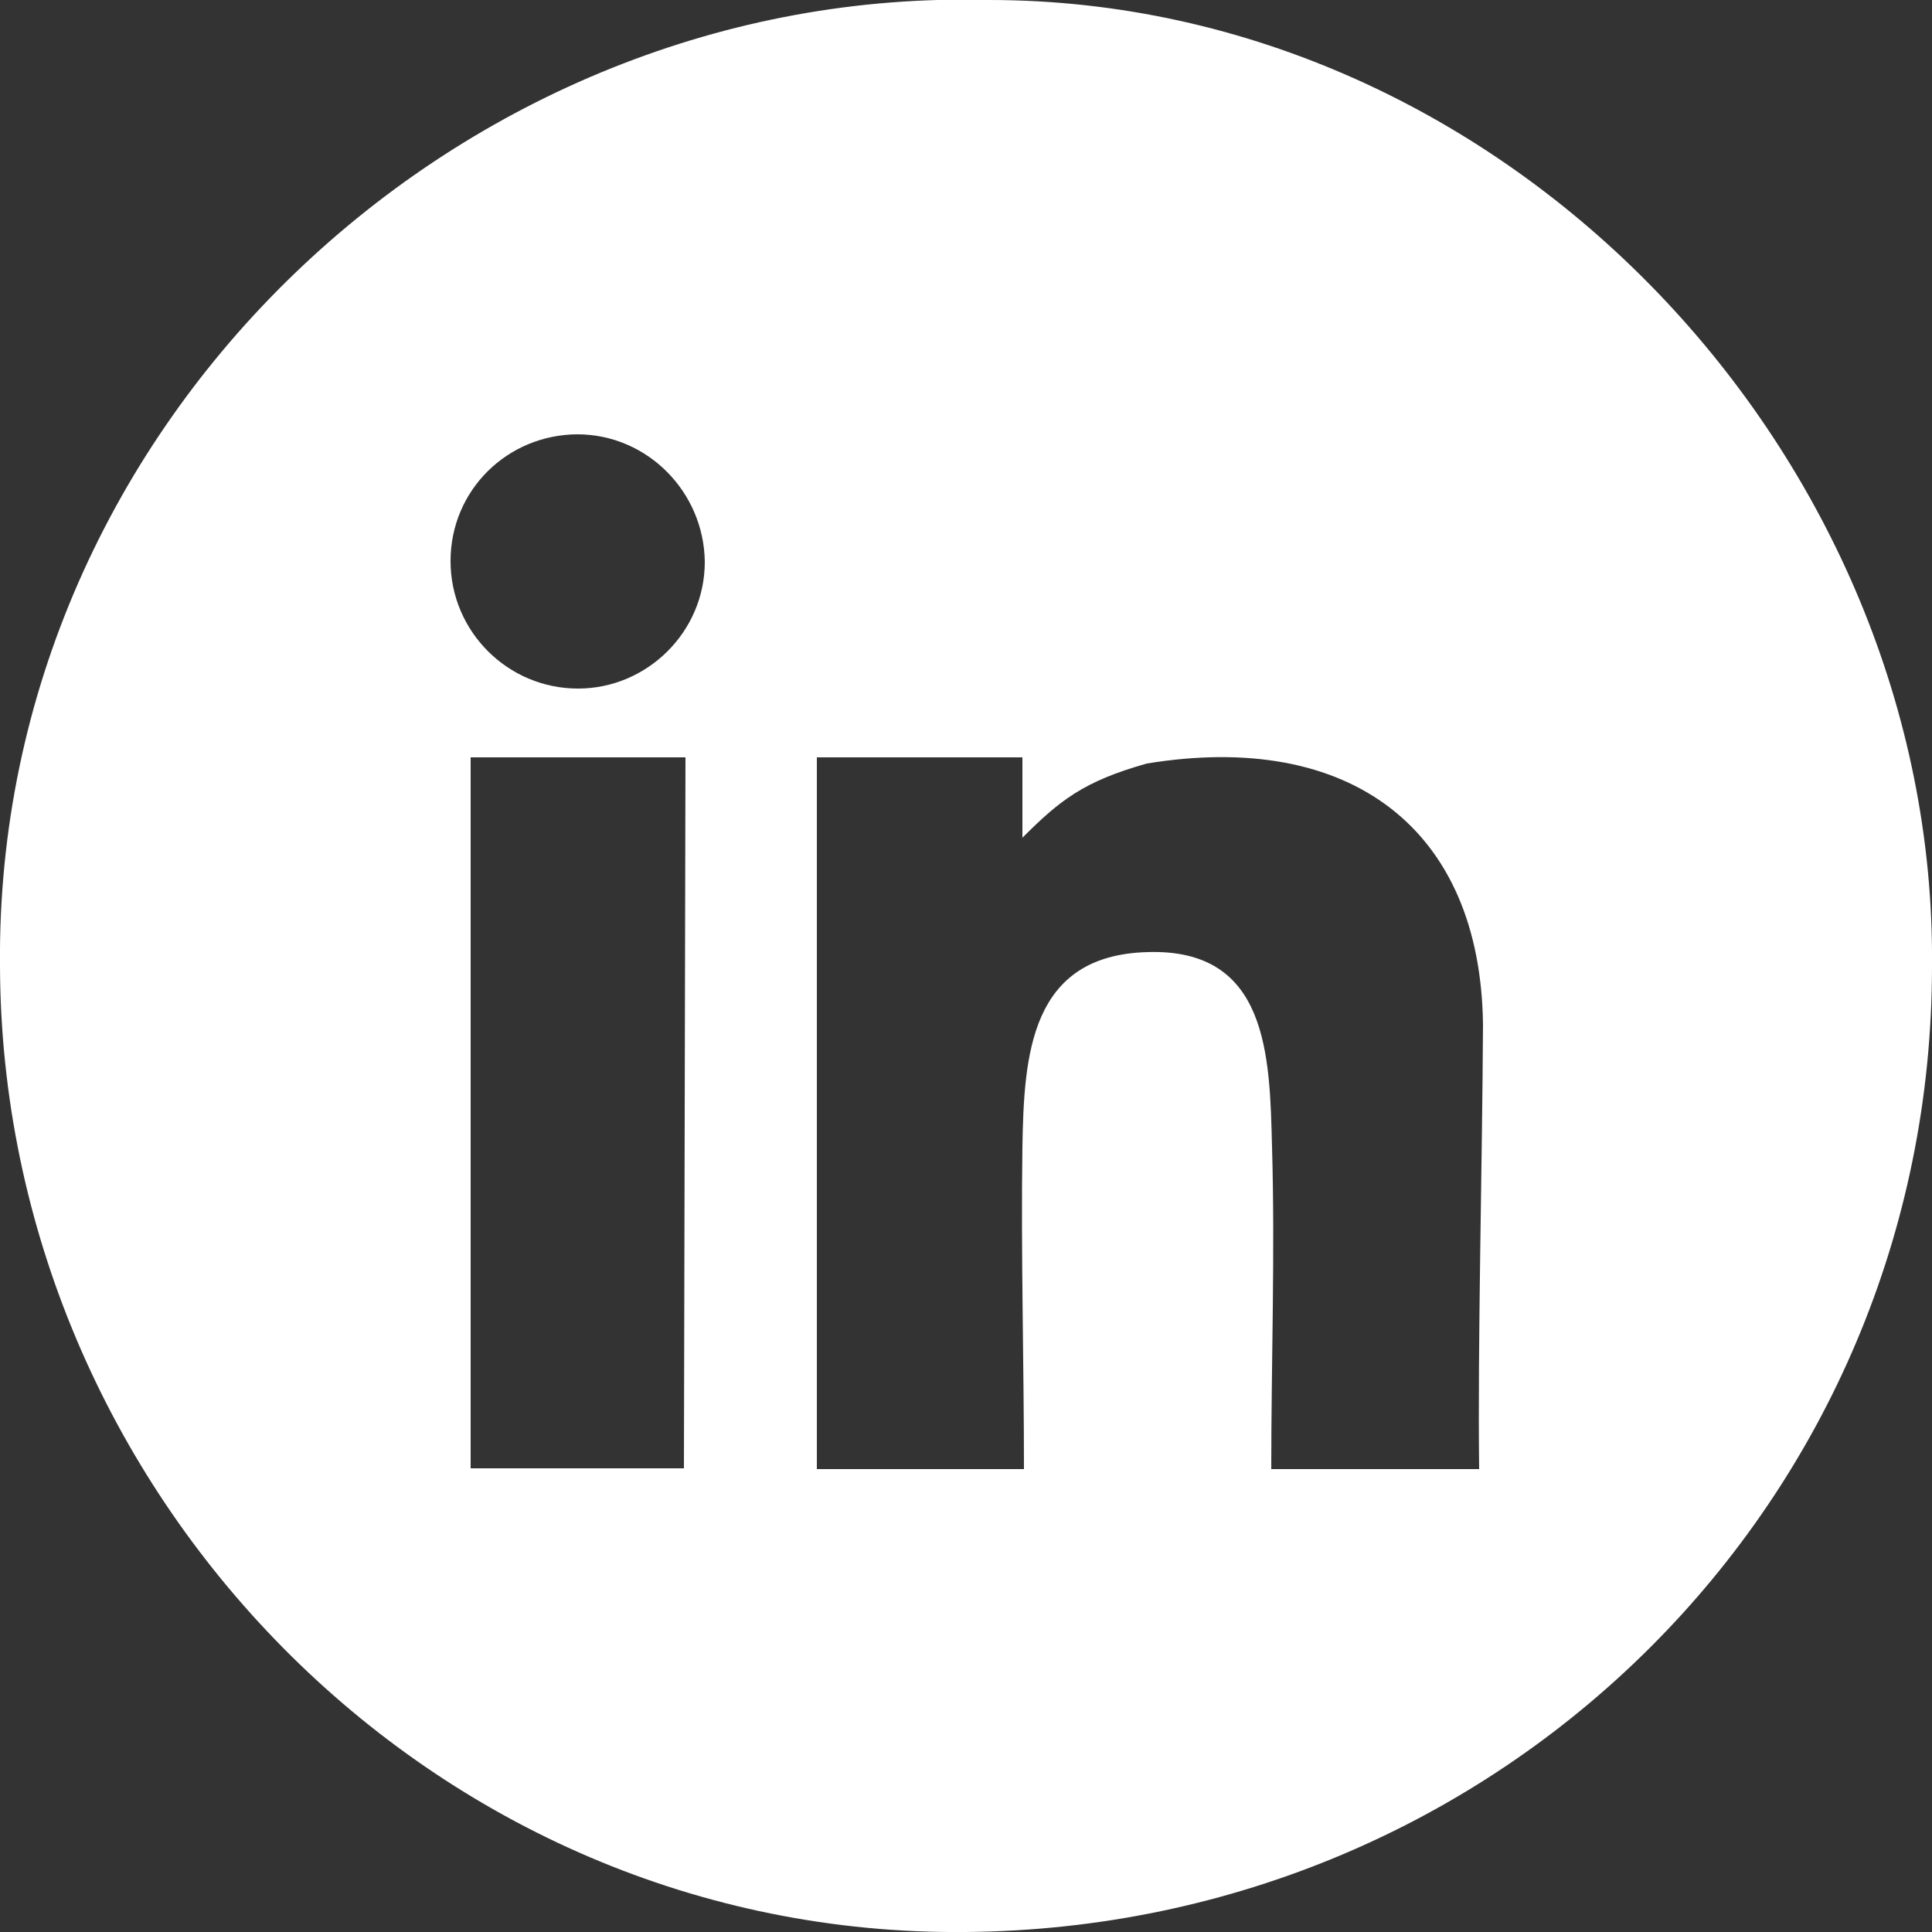 <?xml version="1.0" encoding="UTF-8"?>
<svg id="Capa_1" xmlns="http://www.w3.org/2000/svg" version="1.1" viewBox="0 0 25 25">
  <rect x="0" y="0" width="25" height="25" fill="#333333" stroke="none"/>
  <!-- Generator: Adobe Illustrator 29.3.1, SVG Export Plug-In . SVG Version: 2.1.0 Build 151)  -->
  <defs>
    <style>
      .st0 {
        fill: #fff;
        fill-rule: evenodd;
      }
    </style>
  </defs>
  <path class="st0" d="M6.09,9.8h2.78s-.02,9.2-.02,9.2h-2.76s0-9.2,0-9.2h0ZM25,12.5c0,6.92-5.57,12.44-12.5,12.5C5.58,25.07.02,19.29,0,12.5-.07,5.44,5.99-.19,12.8,0,19.52,0,25.06,5.91,25,12.5h0ZM19.15,19.01c-.24,0-2.64,0-2.7,0,0-1.38.05-2.8.01-4.17-.03-1.18-.05-2.57-1.61-2.52-1.52.04-1.6,1.33-1.62,2.52-.02,1.39.02,2.78.02,4.17-.34,0-2.55,0-2.68,0v-9.21h2.66v1.04c.48-.48.79-.73,1.61-.96,2.62-.43,4.32.83,4.35,3.38-.01,1.86-.07,4.13-.05,5.75h0ZM7.47,5.62c.91,0,1.64.75,1.65,1.65,0,.91-.75,1.64-1.64,1.64-.91,0-1.65-.74-1.65-1.65,0-.92.74-1.64,1.65-1.64h0Z"/>
</svg>